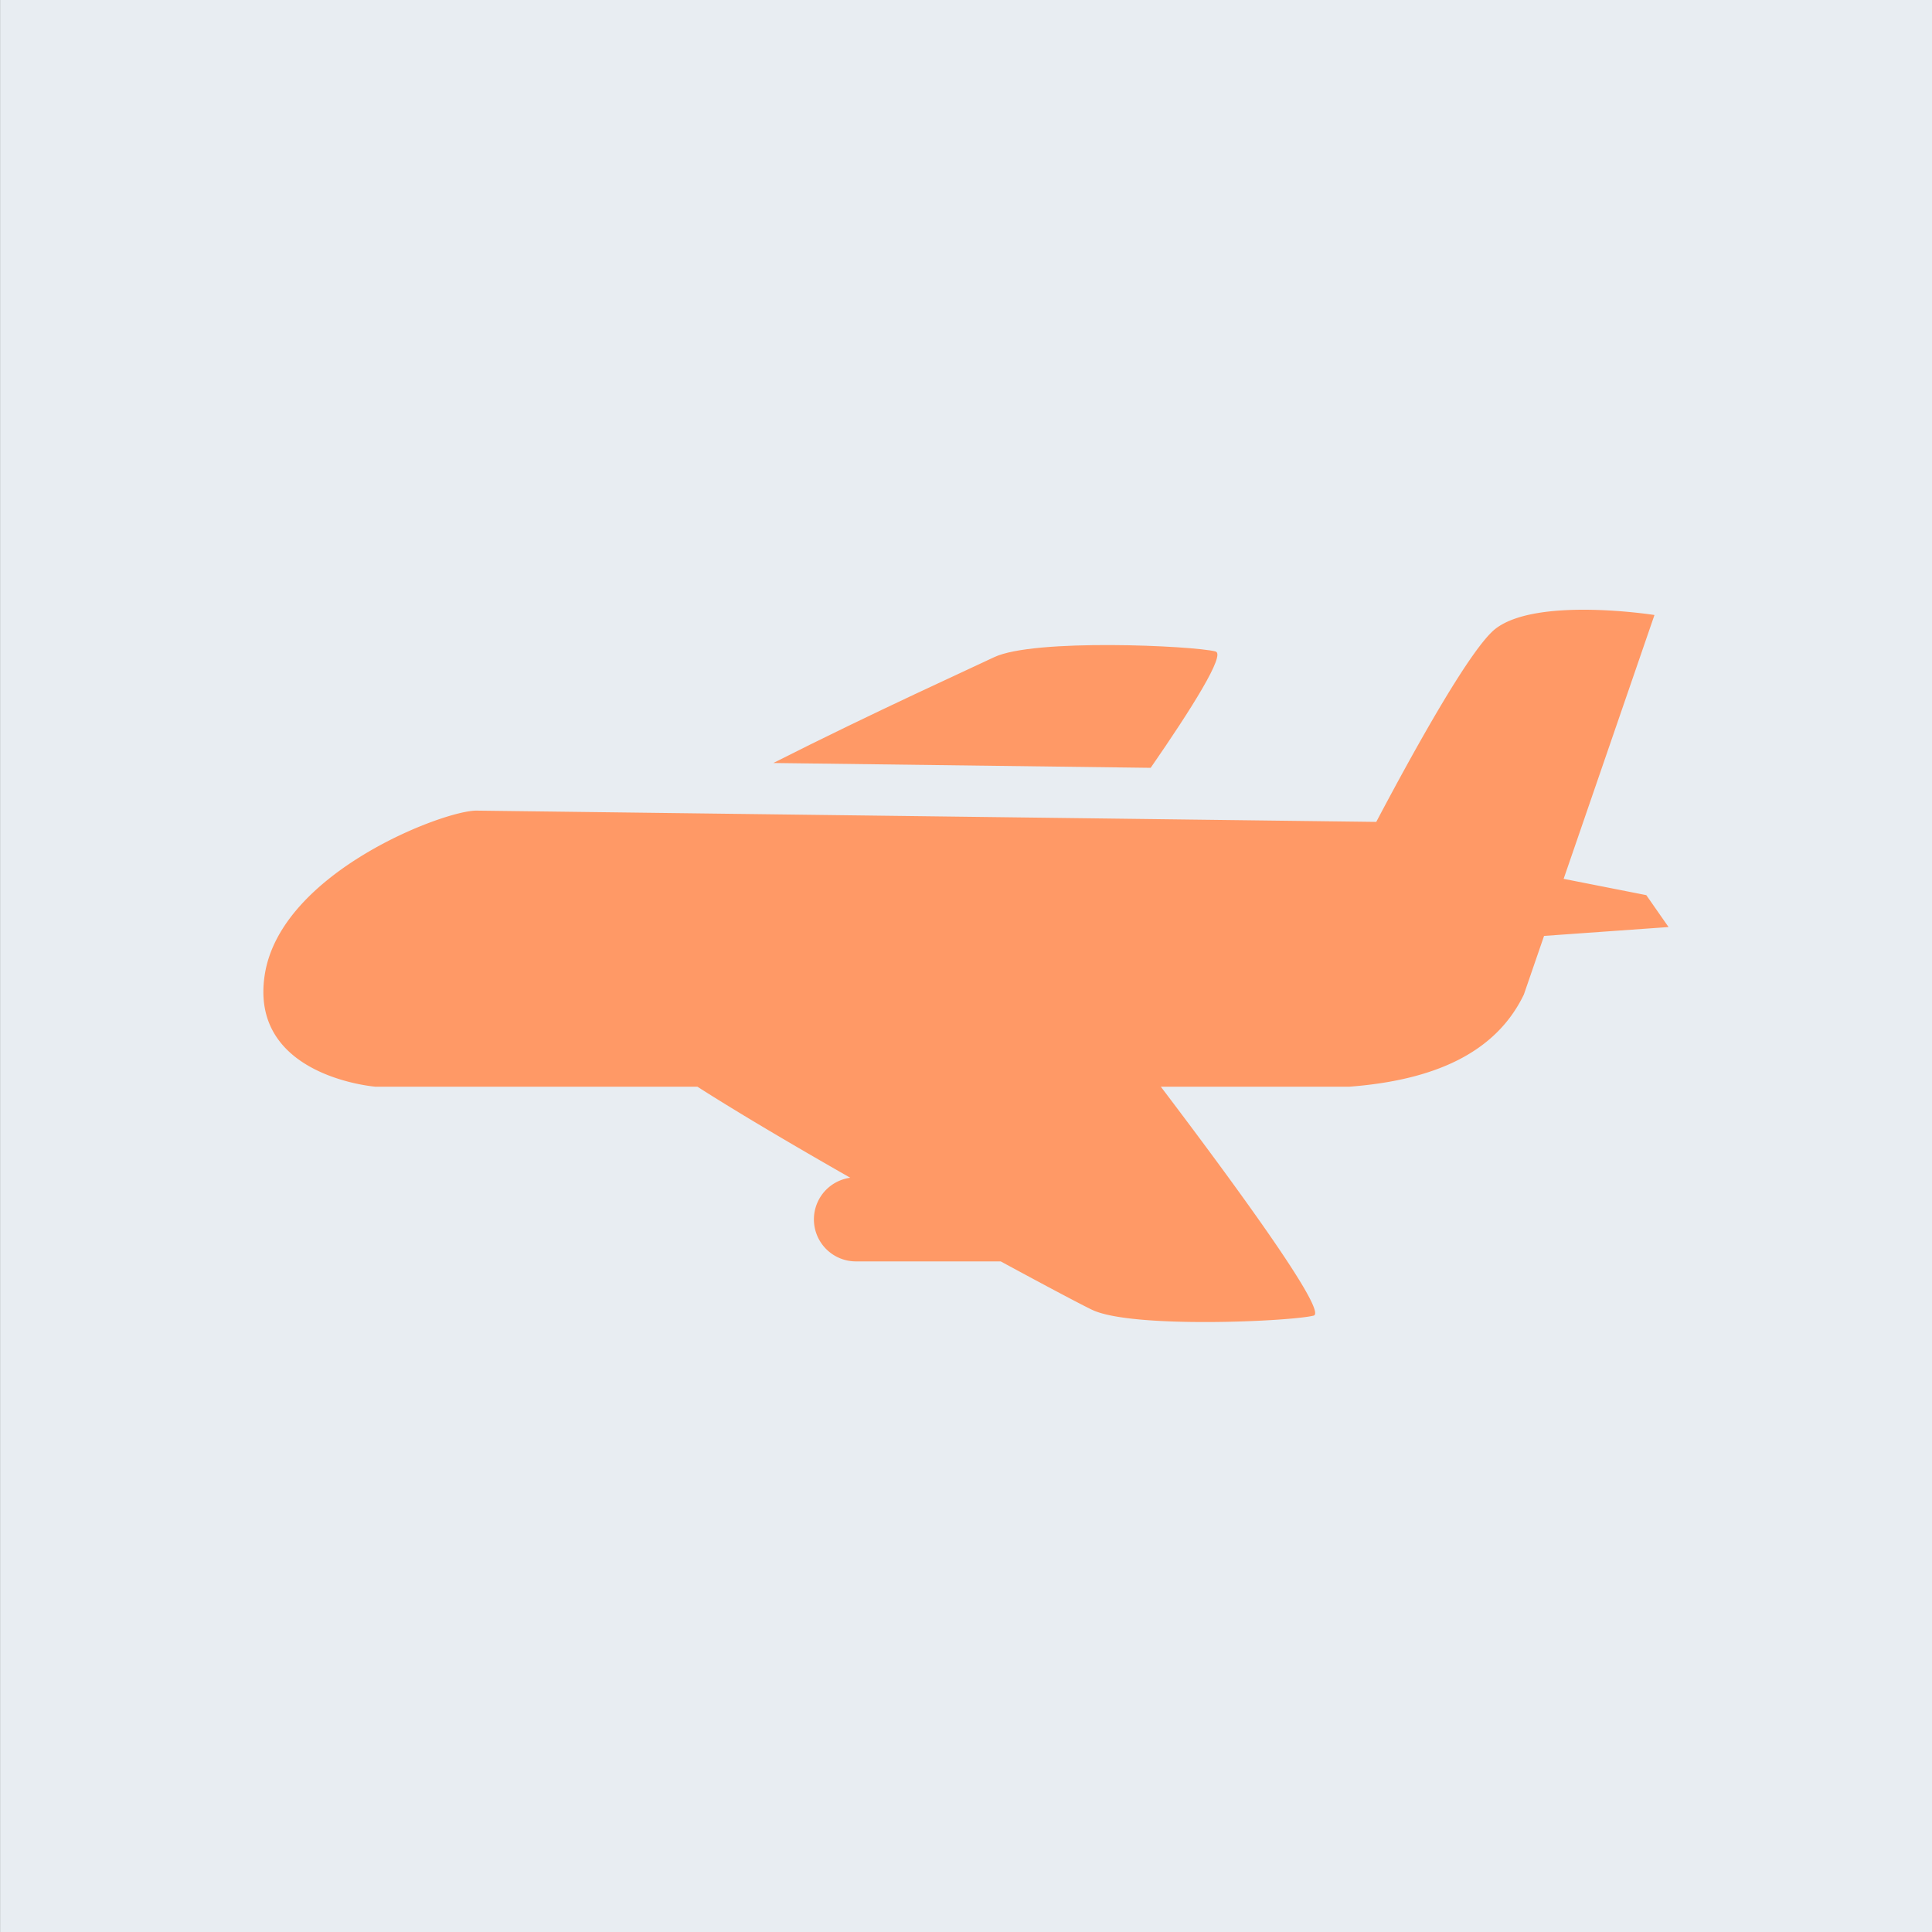 <svg xmlns="http://www.w3.org/2000/svg" width="80" height="80"><rect width="100%" height="100%" fill="#333333" stroke="none"/><path d="M.003 0v80h80V0Z" fill="#e8edf2"/><path d="M50.333 26.975c-.965-.241-7.527-.544-9.17.239-.767.37-5.018 2.291-9.141 4.38l15.625.2c1.709-2.471 3.112-4.708 2.686-4.816Z" fill="#f96"/><path d="m68.17 37.066-3.423-.675 3.761-10.925s-4.839-.762-6.573.562c-.985.754-3.212 4.719-4.947 8.005l-37.249-.467c-1.344-.018-8.11 2.555-8.775 6.789s4.593 4.644 4.593 4.644H28.88c1.709 1.093 3.995 2.438 6.327 3.769a1.74 1.74 0 0 0 .231 3.464h6c1.945 1.055 3.4 1.824 3.787 2.006 1.64.783 8.2.482 9.17.239.611-.151-3.351-5.552-6.327-9.478h7.789c3.487-.262 6.068-1.375 7.243-3.818l.836-2.427 5.155-.367-.921-1.321Z" fill="#f96"/></svg>